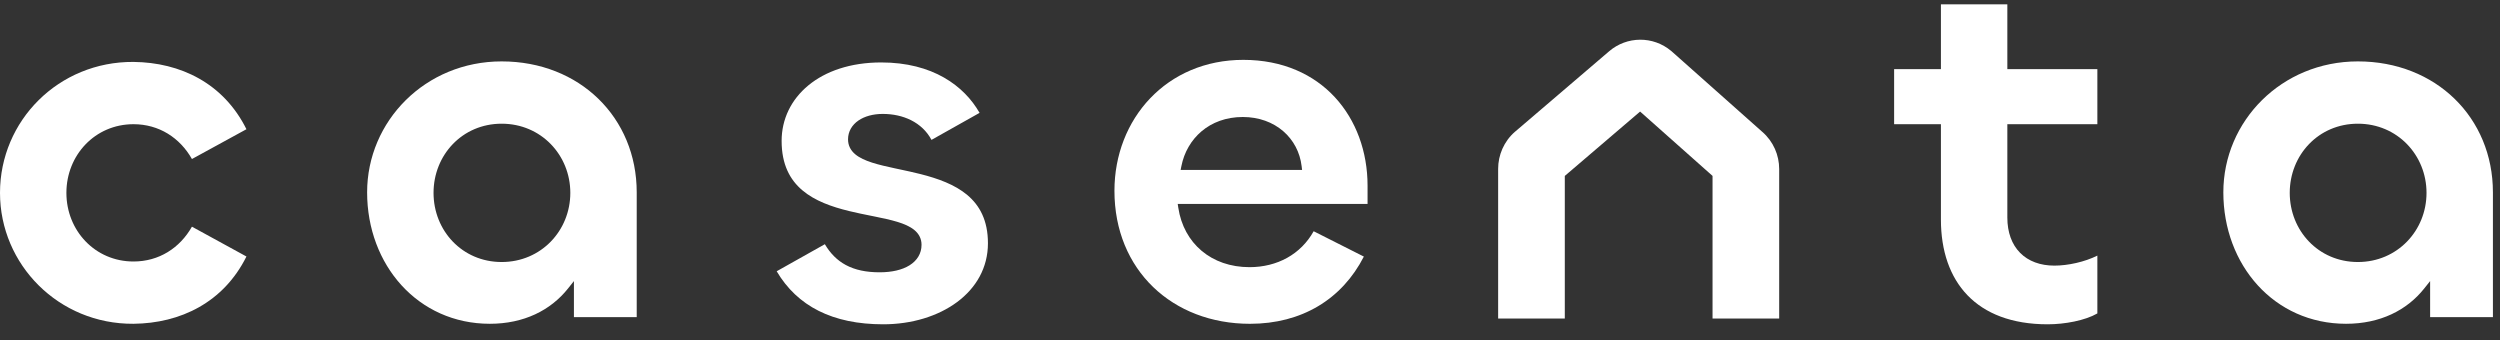 <svg width="125" height="17" viewBox="0 0 125 17" fill="none" xmlns="http://www.w3.org/2000/svg">
<rect x="0" y="0" width="125" height="17" fill="#333333" stroke="none"/>
<path fill-rule="evenodd" clip-rule="evenodd" d="M111.167 9.617C111.167 6.058 114.075 3.07 117.894 3.07C121.793 3.07 124.646 5.881 124.646 9.617V15.855H121.506V14.054L121.21 14.426C120.344 15.515 119.004 16.189 117.302 16.189C113.705 16.189 111.167 13.244 111.167 9.617ZM117.894 6.185C115.919 6.185 114.487 7.757 114.487 9.643C114.487 11.529 115.919 13.101 117.894 13.101C119.867 13.101 121.326 11.53 121.326 9.643C121.326 7.755 119.867 6.185 117.894 6.185Z" fill="#fff"/>
<path fill-rule="evenodd" clip-rule="evenodd" d="M97.046 3.456V0.215H100.367V3.456H104.868V6.21H100.367V10.877C100.367 11.618 100.59 12.223 101.006 12.643C101.423 13.064 102.016 13.281 102.719 13.281C103.395 13.281 104.234 13.098 104.868 12.78V15.671C104.253 16.027 103.235 16.215 102.385 16.215C100.579 16.215 99.251 15.673 98.373 14.762C97.494 13.849 97.046 12.544 97.046 10.98V6.21H94.706V3.456H97.046Z" fill="#fff"/>
<path fill-rule="evenodd" clip-rule="evenodd" d="M55.722 9.54C55.722 5.946 58.33 2.993 62.166 2.993C64.141 2.993 65.691 3.722 66.747 4.865C67.805 6.011 68.378 7.583 68.378 9.283V10.197H58.886L58.915 10.388C59.185 12.169 60.569 13.358 62.474 13.358C63.862 13.358 65.04 12.714 65.683 11.562L68.193 12.829C67.098 14.967 65.082 16.19 62.5 16.19C58.625 16.19 55.722 13.506 55.722 9.54ZM62.14 5.85C60.462 5.85 59.343 6.939 59.071 8.298L59.031 8.497H65.104L65.082 8.312C64.918 6.912 63.762 5.85 62.14 5.85Z" fill="#fff"/>
<path fill-rule="evenodd" clip-rule="evenodd" d="M39.081 7.045C39.081 4.876 40.982 3.122 44.059 3.122C46.636 3.122 48.206 4.292 48.979 5.643L46.575 6.994C46.097 6.105 45.15 5.696 44.137 5.696C43.662 5.696 43.234 5.811 42.92 6.027C42.603 6.246 42.402 6.571 42.402 6.968C42.402 7.281 42.538 7.525 42.761 7.713C42.978 7.895 43.276 8.026 43.61 8.133C43.947 8.241 44.337 8.329 44.746 8.417L44.957 8.462L44.957 8.462C45.305 8.536 45.665 8.613 46.025 8.704C46.894 8.925 47.738 9.224 48.364 9.75C48.981 10.268 49.397 11.015 49.397 12.163C49.397 13.389 48.805 14.397 47.854 15.104C46.9 15.812 45.586 16.215 44.162 16.215C41.628 16.215 39.866 15.309 38.834 13.563L41.243 12.21C41.514 12.672 41.857 13.016 42.286 13.248C42.758 13.503 43.321 13.615 43.982 13.615C44.592 13.615 45.109 13.496 45.478 13.265C45.854 13.03 46.077 12.678 46.077 12.24C46.077 11.927 45.94 11.685 45.716 11.5C45.499 11.321 45.201 11.194 44.867 11.093C44.53 10.99 44.14 10.908 43.731 10.825L43.552 10.789L43.552 10.789C43.195 10.717 42.824 10.643 42.453 10.552C41.584 10.34 40.741 10.044 40.116 9.513C39.499 8.99 39.081 8.227 39.081 7.045Z" fill="#fff"/>
<path fill-rule="evenodd" clip-rule="evenodd" d="M18.356 9.617C18.356 6.058 21.264 3.07 25.083 3.07C28.982 3.07 31.836 5.881 31.836 9.617V15.855H28.696V14.054L28.4 14.426C27.533 15.515 26.194 16.189 24.492 16.189C20.894 16.189 18.356 13.244 18.356 9.617ZM25.083 6.185C23.108 6.185 21.677 7.757 21.677 9.643C21.677 11.529 23.108 13.101 25.083 13.101C27.057 13.101 28.516 11.53 28.516 9.643C28.516 7.755 27.057 6.185 25.083 6.185Z" fill="#fff"/>
<path fill-rule="evenodd" clip-rule="evenodd" d="M0 9.643C0 6.032 2.933 3.071 6.674 3.096C9.019 3.121 11.177 4.158 12.322 6.461L9.597 7.951C8.991 6.882 7.945 6.21 6.675 6.21C4.752 6.21 3.32 7.757 3.32 9.643C3.32 11.528 4.752 13.075 6.675 13.075C7.945 13.075 8.991 12.404 9.597 11.334L12.322 12.825C11.177 15.127 9.019 16.165 6.674 16.189C2.934 16.214 0 13.228 0 9.643Z" fill="#fff"/>
<path fill-rule="evenodd" clip-rule="evenodd" d="M82.005 5.578L78.24 8.796V15.927H74.907V8.442C74.907 7.758 75.193 7.07 75.75 6.586L75.755 6.583L80.452 2.568C81.343 1.801 82.654 1.789 83.559 2.547L83.577 2.562L88.109 6.588C88.671 7.071 88.959 7.763 88.959 8.45V15.927H85.627V8.795L82.005 5.578Z" fill="#fff"/>
</svg>
